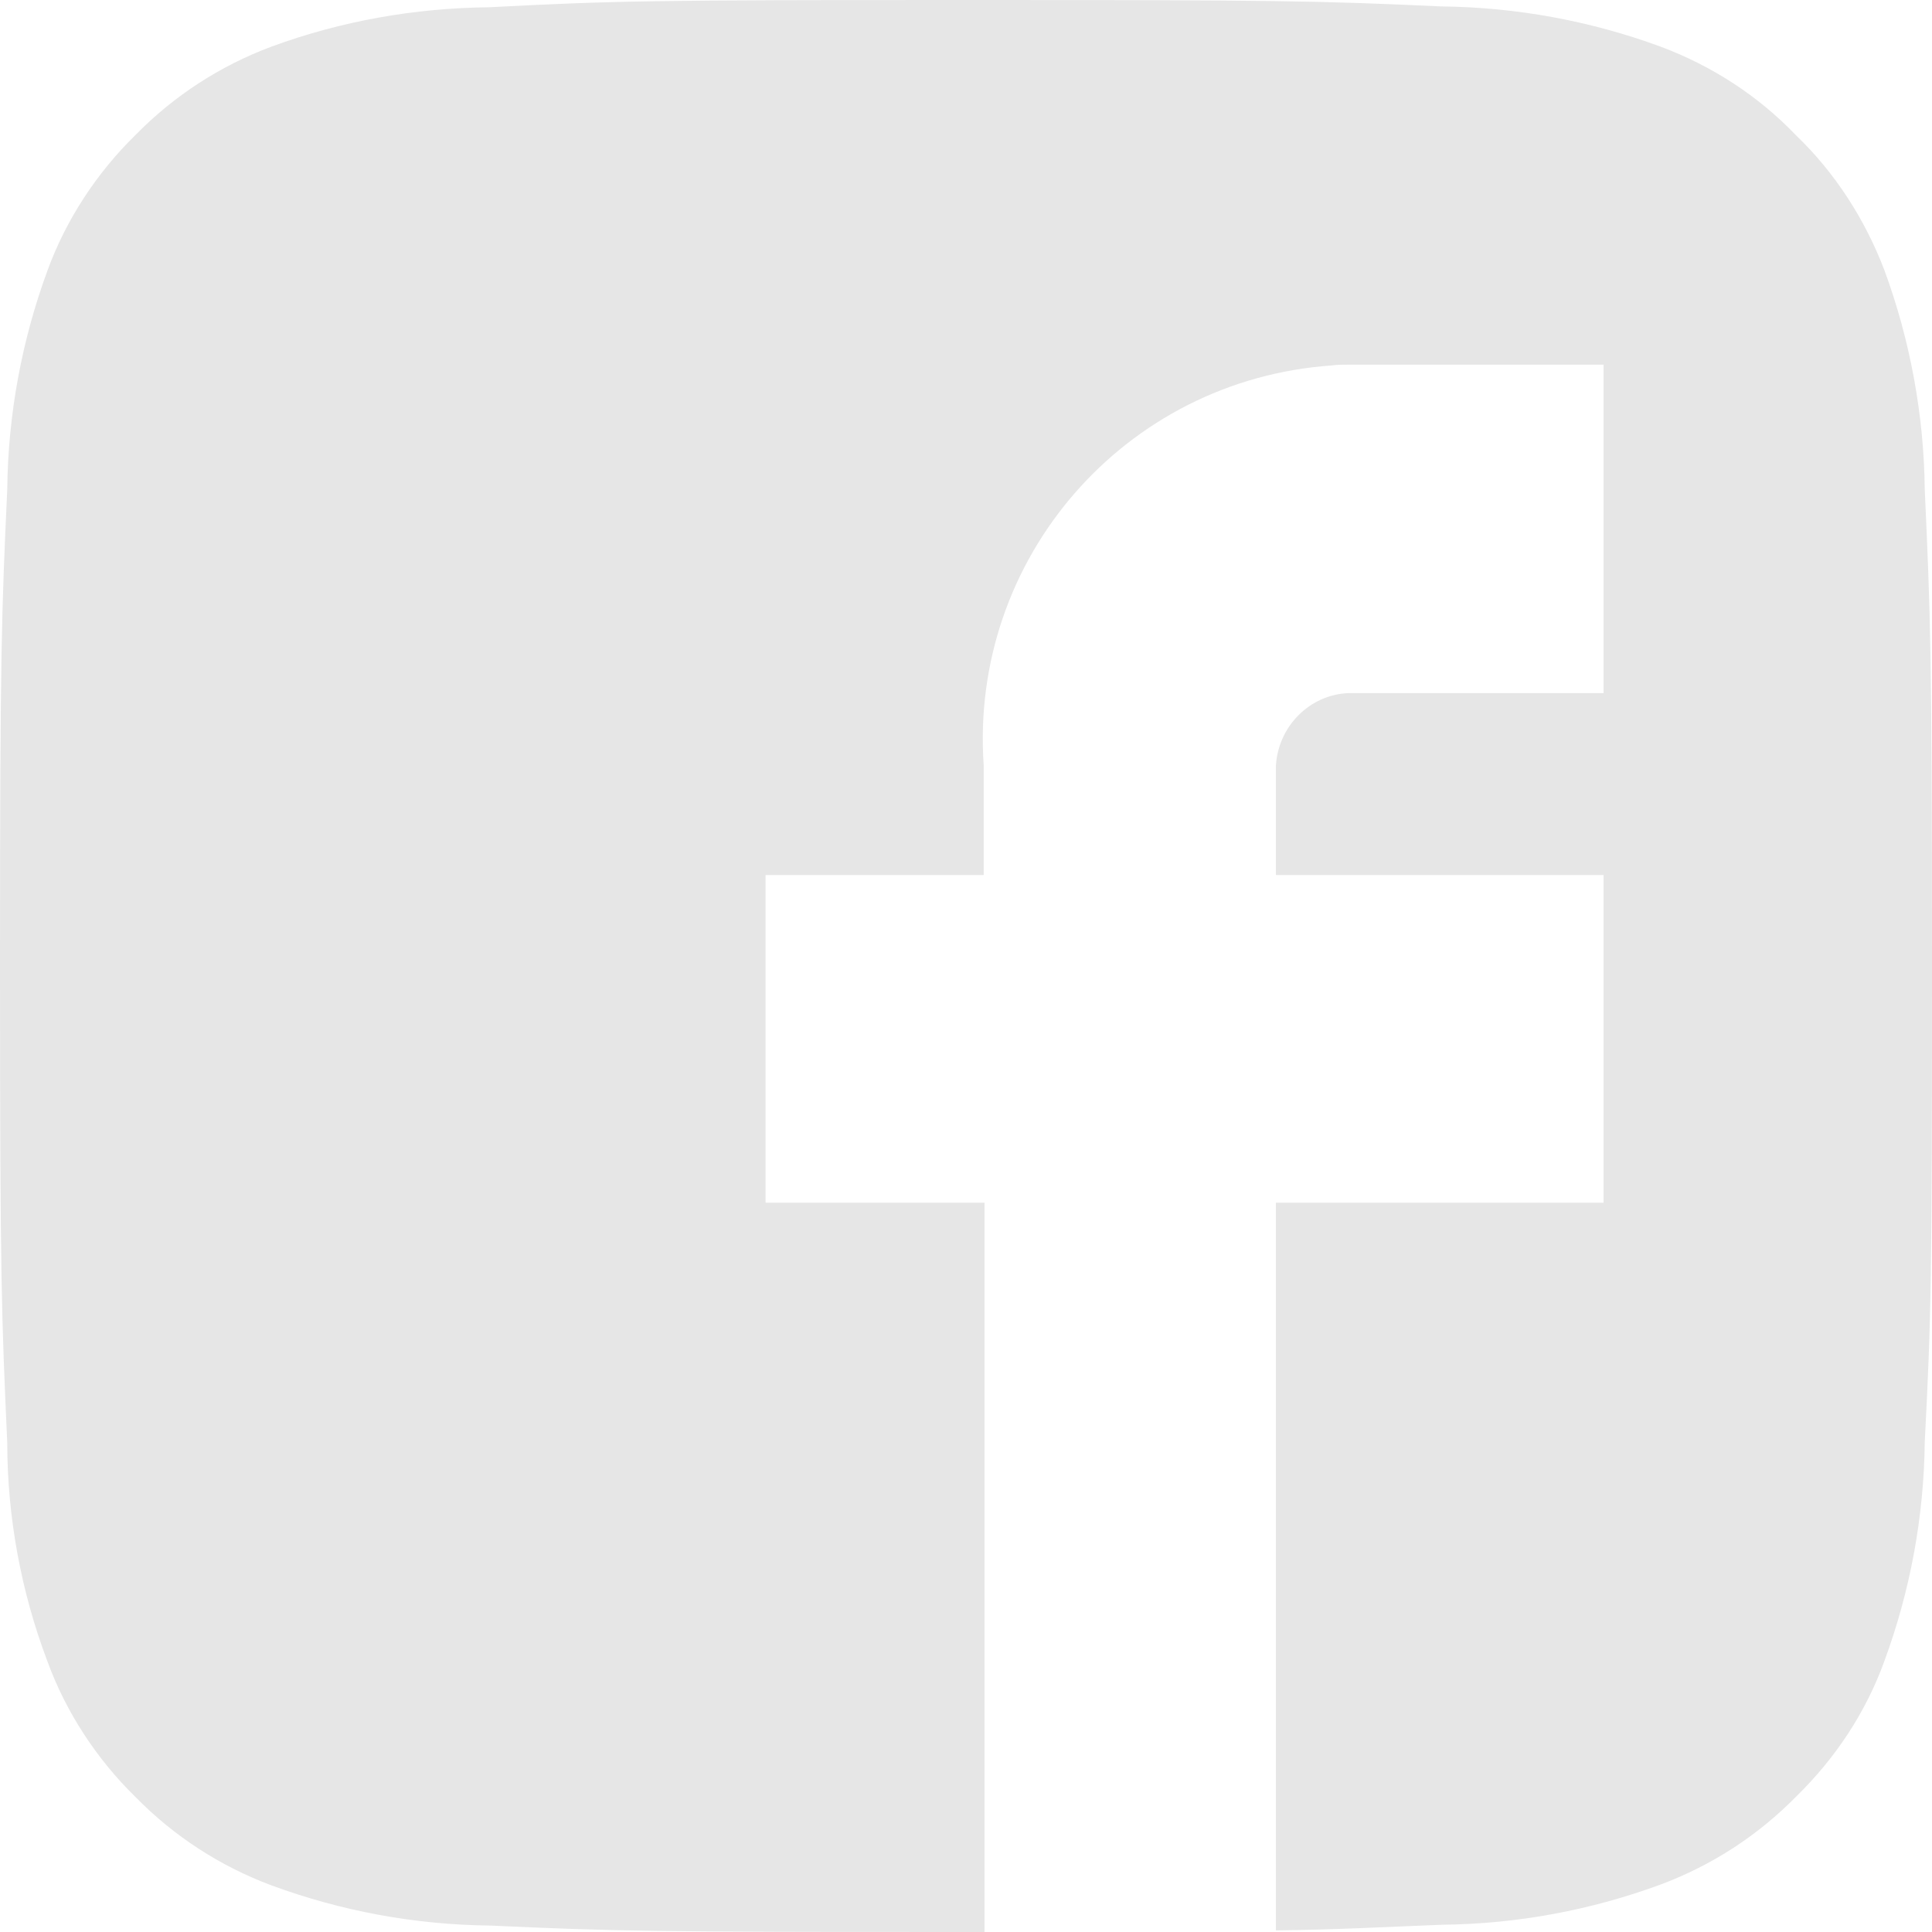 <?xml version="1.0" encoding="utf-8"?>
<!-- Generator: Adobe Illustrator 25.0.1, SVG Export Plug-In . SVG Version: 6.00 Build 0)  -->
<svg version="1.1" id="Ñëîé_1" xmlns="http://www.w3.org/2000/svg" xmlns:xlink="http://www.w3.org/1999/xlink" x="0px" y="0px"
	 viewBox="0 0 24 24" style="enable-background:new 0 0 24 24;" xml:space="preserve">
<style type="text/css">
	.st0{fill-rule:evenodd;clip-rule:evenodd;fill:#F7901E;}
	.st1{fill-rule:evenodd;clip-rule:evenodd;fill:#E6E6E6;}
	.st2{fill:#E6E6E6;}
	.st3{fill:#F7901E;}
	.st4{fill:#222222;}
	.st5{fill:none;stroke:#F7901E;stroke-miterlimit:10;}
	.st6{fill:none;stroke:#F7901E;stroke-width:1.5;stroke-linecap:round;stroke-linejoin:round;stroke-miterlimit:10;}
	.st7{fill-rule:evenodd;clip-rule:evenodd;fill:#222222;}
	.st8{fill:none;}
	.st9{fill:#009077;}
	.st10{fill:#C35355;}
	.st11{fill:#BCBCBC;}
</style>
<path class="st2" d="M24,11.99c0,3.92-0.01,4.38-0.09,5.92c-0.01,0.93-0.18,1.85-0.5,2.72c-0.23,0.64-0.61,1.21-1.09,1.68
	c-0.48,0.49-1.05,0.86-1.69,1.1c-0.87,0.32-1.78,0.49-2.72,0.5c-0.77,0.03-1.27,0.06-2.06,0.07v-9.04h4.07v-4.07h-4.07V9.51
	c0.03-0.49,0.42-0.88,0.9-0.9h3.17V4.53h-3.17c-0.07,0-0.14,0-0.21,0.01c-2.57,0.18-4.5,2.4-4.32,4.97v1.36H9.51v4.07h2.72V24H12
	c-3.91,0-4.37-0.01-5.91-0.08c-0.94-0.01-1.85-0.18-2.72-0.5c-0.64-0.24-1.21-0.61-1.69-1.1c-0.48-0.47-0.86-1.05-1.09-1.68
	c-0.33-0.87-0.5-1.8-0.5-2.72C0.02,16.37,0,15.9,0,11.99c0-3.9,0.02-4.37,0.09-5.91c0.01-0.93,0.18-1.85,0.5-2.72
	C0.82,2.73,1.2,2.15,1.68,1.68c0.48-0.49,1.05-0.86,1.69-1.1C4.24,0.26,5.15,0.1,6.08,0.09C7.62,0.01,8.09,0,12,0
	s4.37,0.01,5.91,0.08c0.93,0.01,1.85,0.18,2.72,0.5c0.64,0.24,1.21,0.61,1.68,1.1c0.49,0.47,0.86,1.05,1.1,1.68
	c0.32,0.87,0.49,1.8,0.5,2.72C23.98,7.63,24,8.08,24,11.99z"/>
</svg>
